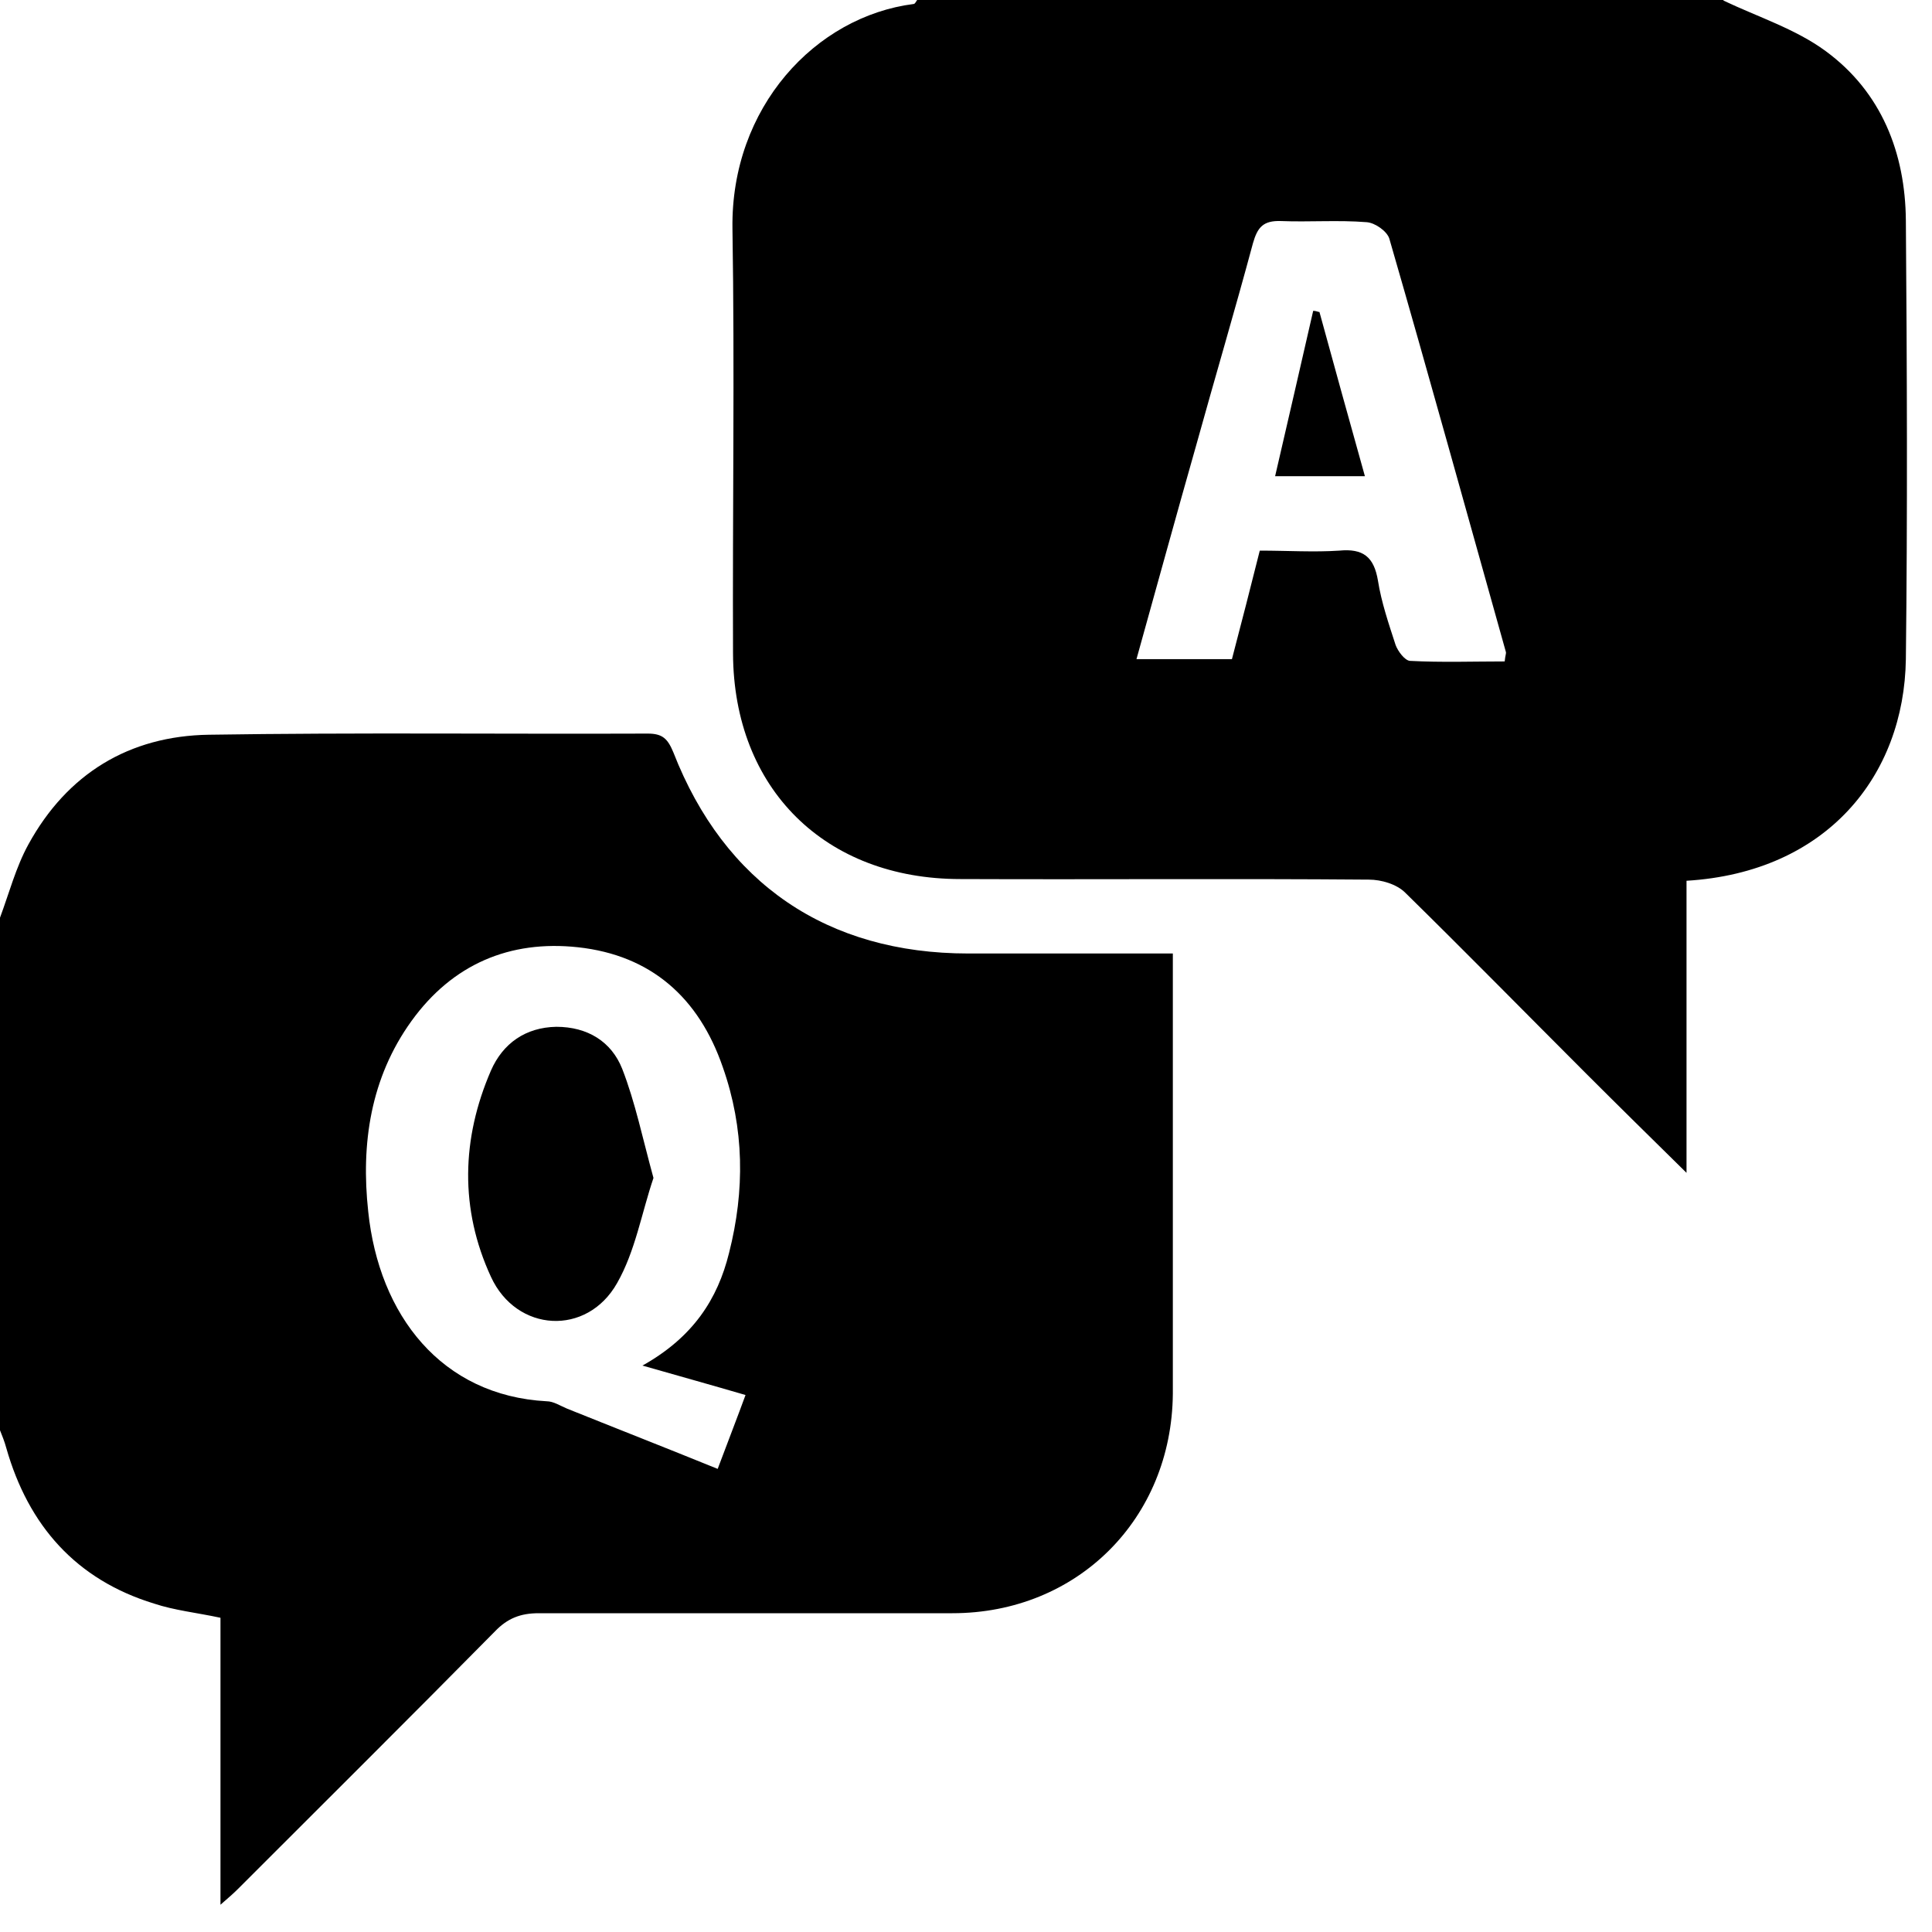 <svg width="34" height="34" viewBox="0 0 34 34" fill="none" xmlns="http://www.w3.org/2000/svg">
<path d="M30.33 0.01C30.94 0.3 31.6 0.51 32.13 0.9C33.11 1.62 33.53 2.69 33.54 3.88C33.56 6.45 33.57 9.03 33.54 11.6C33.51 13.65 32.15 15.35 29.68 15.5V20.64C29.03 20 28.47 19.45 27.91 18.89C26.85 17.83 25.8 16.76 24.73 15.71C24.58 15.56 24.31 15.48 24.09 15.48C21.69 15.46 19.3 15.48 16.9 15.47C14.52 15.47 12.91 13.88 12.9 11.5C12.89 9.01 12.93 6.51 12.89 4.02C12.86 1.89 14.35 0.29 16.08 0.07C16.1 0.07 16.12 0.03 16.14 0C20.87 0 25.6 0 30.33 0V0.01ZM20 11.6H21.68C21.85 10.95 22.01 10.33 22.17 9.69C22.66 9.69 23.12 9.72 23.57 9.69C23.99 9.65 24.18 9.8 24.25 10.22C24.31 10.6 24.44 10.98 24.56 11.35C24.6 11.46 24.72 11.62 24.81 11.63C25.37 11.66 25.93 11.64 26.48 11.64C26.49 11.53 26.51 11.5 26.5 11.47C25.82 9.05 25.15 6.62 24.45 4.2C24.41 4.07 24.2 3.92 24.05 3.91C23.55 3.87 23.04 3.91 22.54 3.89C22.23 3.88 22.13 4 22.05 4.28C21.73 5.47 21.38 6.65 21.05 7.84C20.7 9.07 20.36 10.31 20 11.6Z" fill="black"/>
<path d="M0 16.15C0.16 15.72 0.28 15.26 0.5 14.86C1.18 13.62 2.27 12.95 3.68 12.93C6.25 12.89 8.83 12.92 11.4 12.91C11.66 12.91 11.75 13 11.85 13.24C12.75 15.55 14.56 16.78 17.04 16.78C18.22 16.78 19.41 16.78 20.64 16.78C20.64 17.77 20.64 18.71 20.64 19.65C20.64 21.28 20.64 22.91 20.64 24.53C20.62 26.73 18.96 28.39 16.76 28.39C14.33 28.39 11.9 28.39 9.48 28.39C9.16 28.39 8.93 28.48 8.71 28.71C7.21 30.23 5.7 31.73 4.19 33.24C4.11 33.32 4.03 33.39 3.88 33.52V28.47C3.46 28.38 3.07 28.34 2.71 28.22C1.34 27.8 0.5 26.85 0.11 25.48C0.08 25.37 0.04 25.27 0 25.17C0 22.17 0 19.17 0 16.17V16.15ZM11.31 24.03C12.2 23.53 12.63 22.86 12.83 22.05C13.11 20.95 13.1 19.86 12.72 18.78C12.3 17.56 11.46 16.81 10.17 16.67C8.97 16.54 7.96 16.97 7.24 17.97C6.52 18.97 6.35 20.13 6.48 21.32C6.67 23.15 7.77 24.56 9.62 24.66C9.74 24.66 9.86 24.74 9.98 24.79C10.85 25.14 11.72 25.48 12.63 25.85C12.81 25.37 12.97 24.96 13.12 24.55C12.54 24.38 12 24.23 11.3 24.03H11.31Z" fill="black"/>
<path d="M23.22 5.49C23.48 6.44 23.74 7.38 24.02 8.38H22.44C22.67 7.39 22.89 6.43 23.11 5.47C23.14 5.47 23.18 5.48 23.21 5.49H23.22Z" fill="black"/>
<path d="M11.5 20.73C11.29 21.35 11.18 22.02 10.86 22.58C10.33 23.52 9.09 23.45 8.64 22.47C8.09 21.28 8.12 20.04 8.64 18.84C8.85 18.36 9.25 18.08 9.79 18.07C10.34 18.07 10.76 18.33 10.95 18.81C11.18 19.4 11.31 20.04 11.5 20.73Z" fill="black"/>
</svg>
